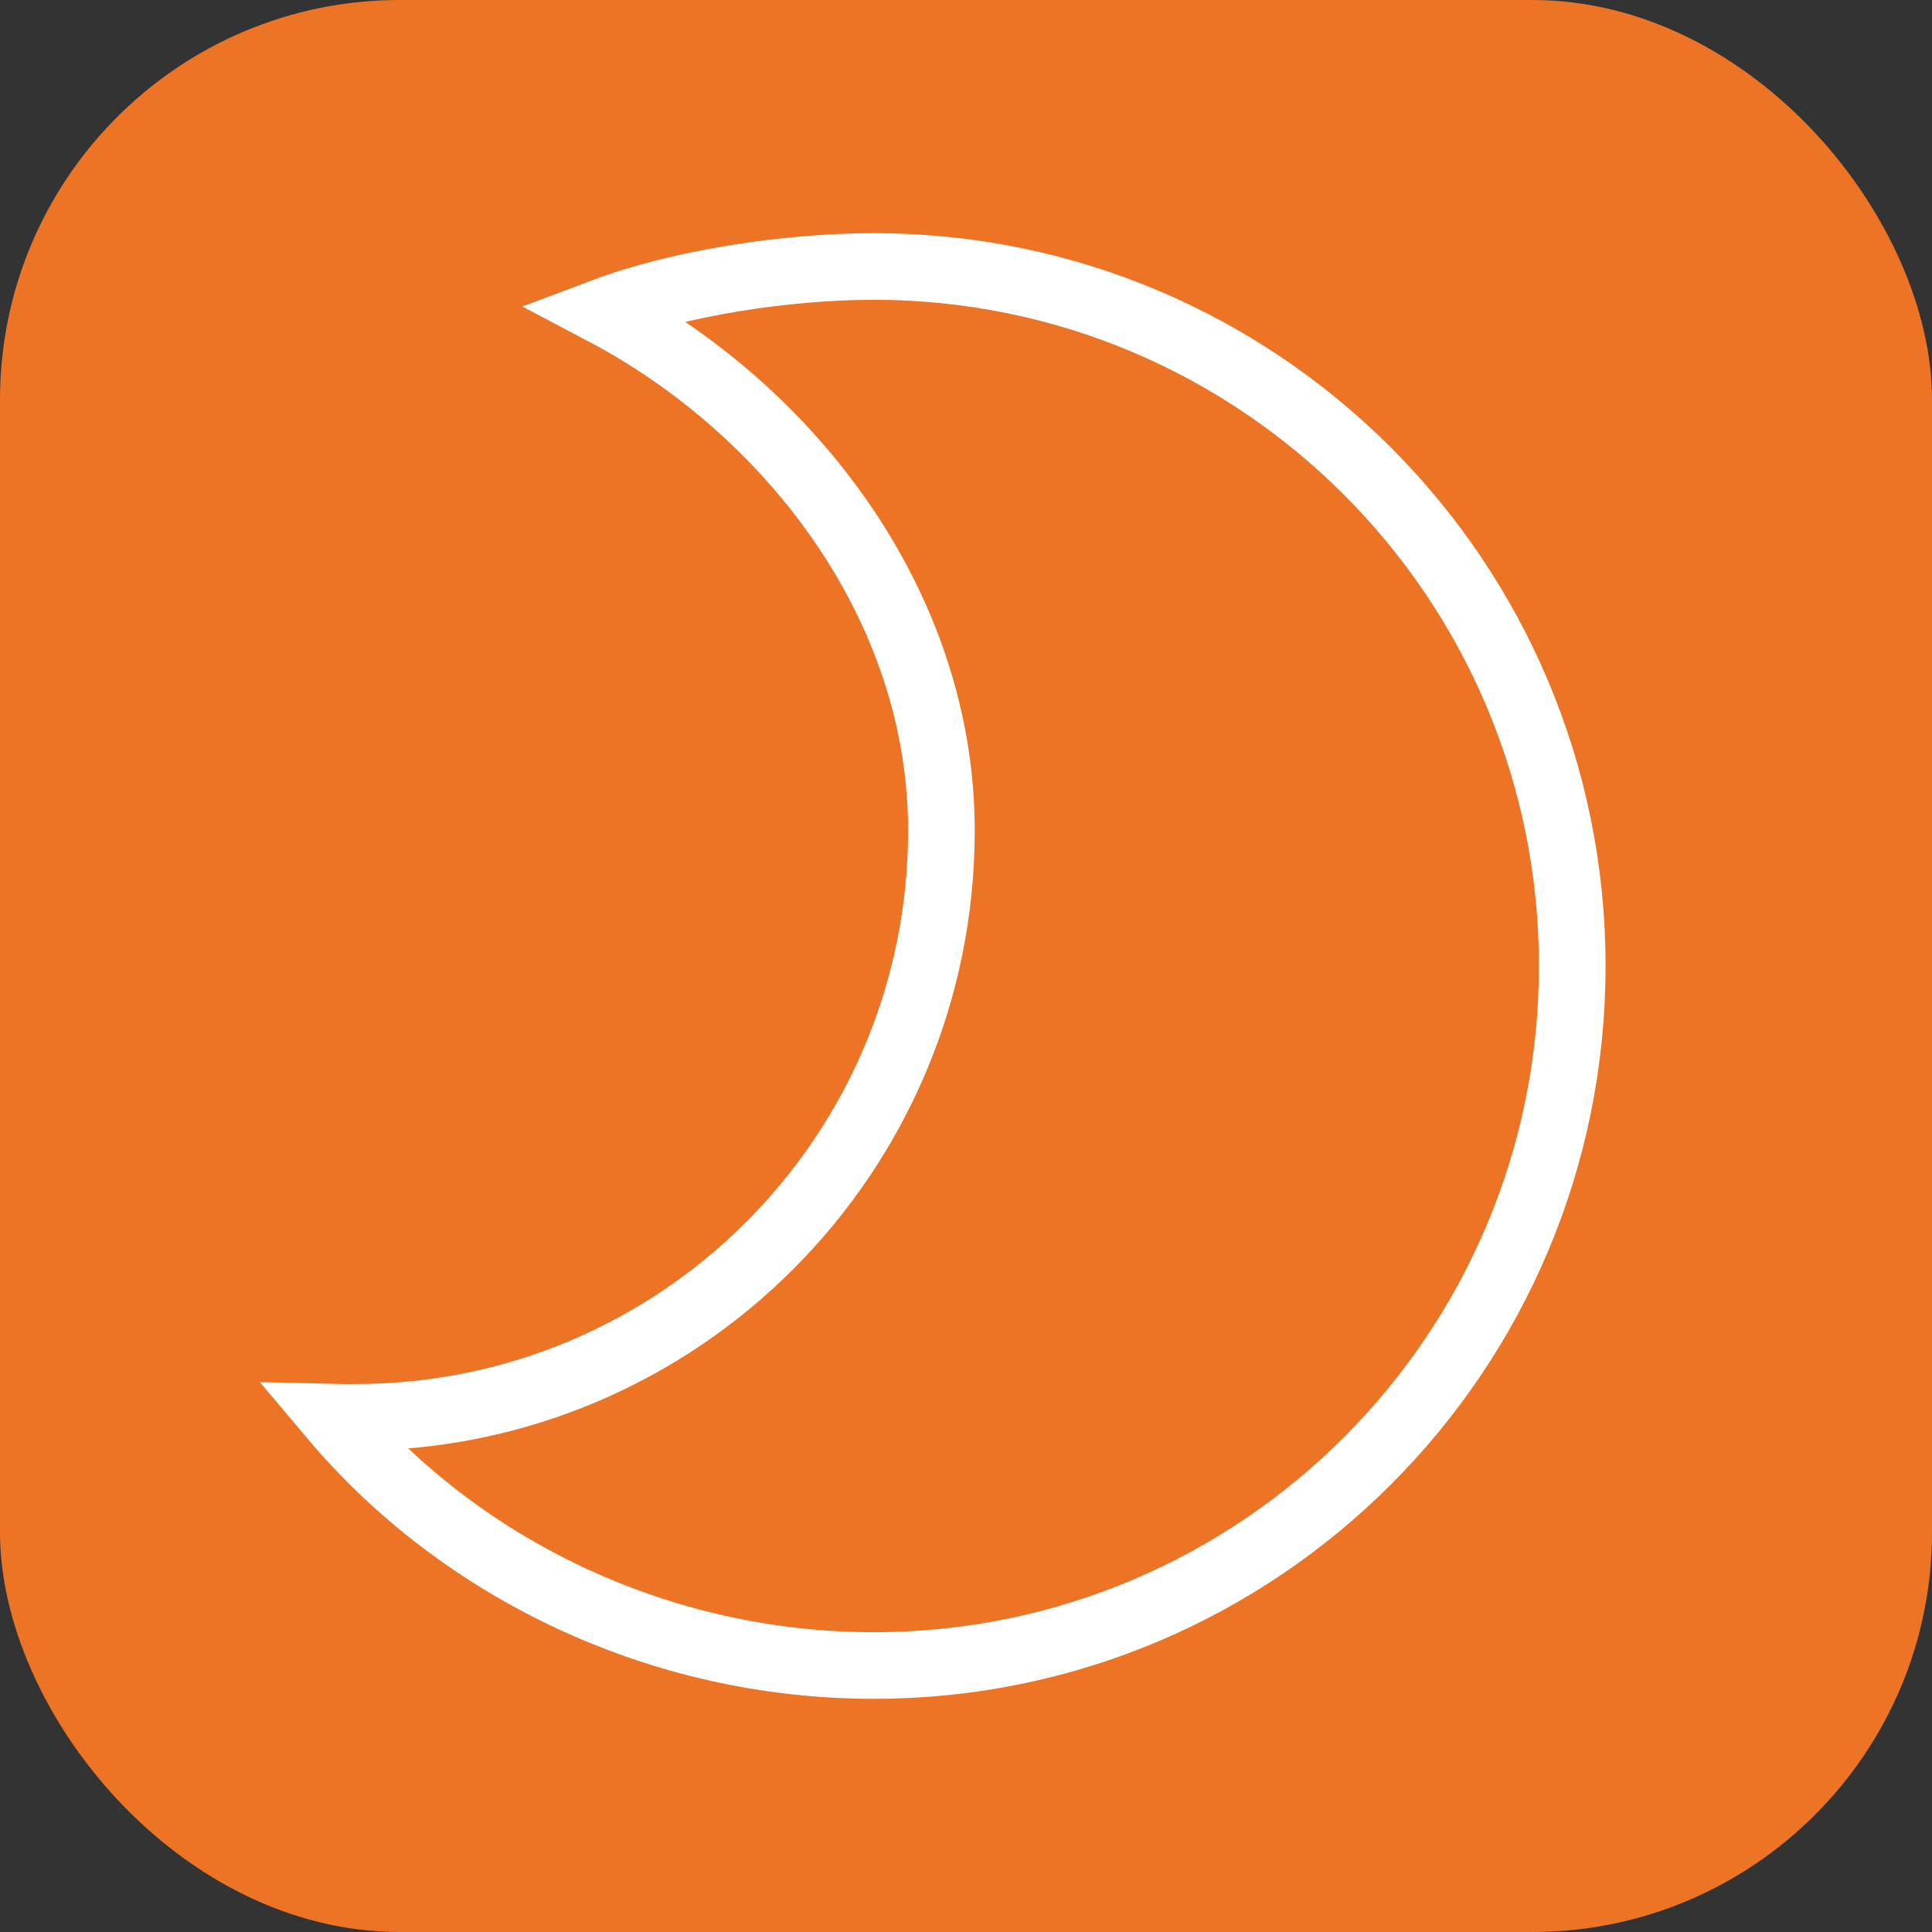 <?xml version="1.0" encoding="UTF-8"?> <svg xmlns="http://www.w3.org/2000/svg" width="58" height="58" viewBox="0 0 58 58" fill="none"><rect x="0" y="0" width="58" height="58" fill="#333333" stroke="none"/><rect width="58" height="58" rx="12" fill="#EC7424"></rect><path d="M10.676 42.549C20.387 42.549 28.262 34.663 28.262 24.935C28.262 18.165 23.711 12.303 18.115 9.354C20.412 8.489 23.633 8 26.232 8C37.812 8 47.2 17.402 47.2 29.001C47.2 40.599 37.812 50 26.232 50C19.804 50 13.847 47.111 10 42.549C10.155 42.553 10.519 42.549 10.676 42.549Z" stroke="white" stroke-width="2" stroke-miterlimit="10"></path></svg> 